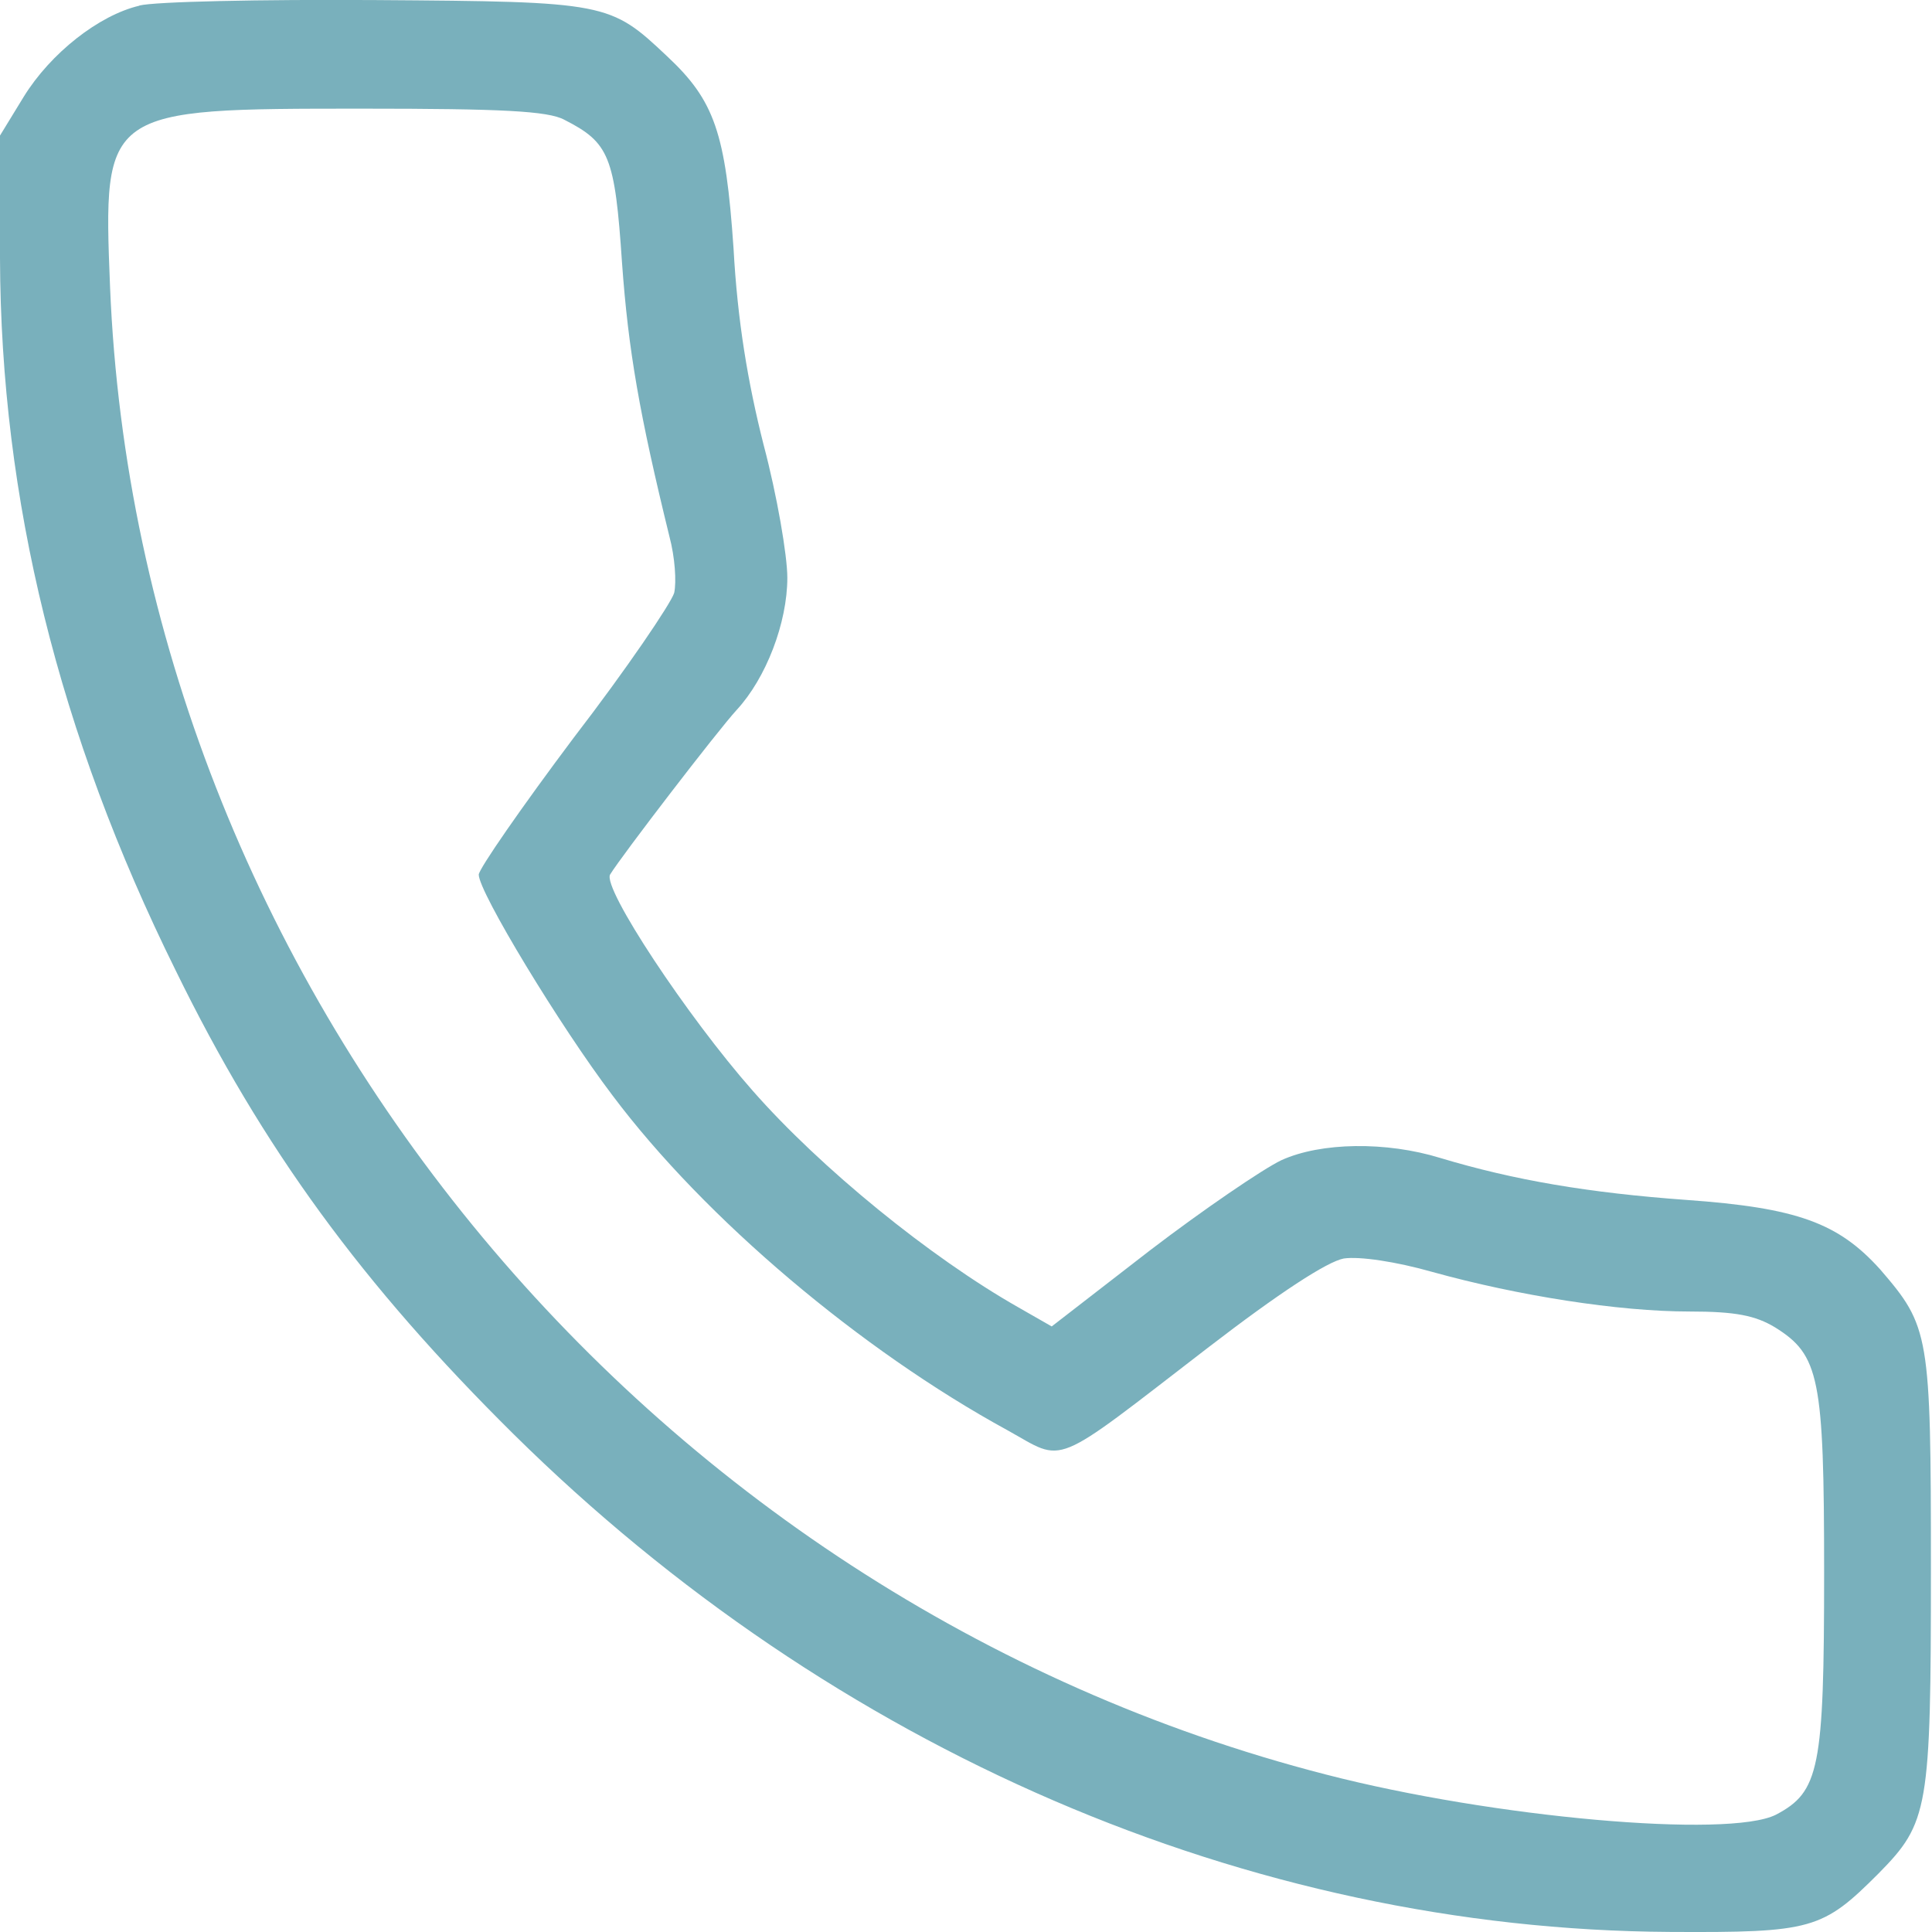 <?xml version="1.0" encoding="UTF-8" standalone="no"?>
<!-- Generator: Adobe Illustrator 19.0.1, SVG Export Plug-In . SVG Version: 6.00 Build 0)  -->

<svg
   version="1.1"
   id="Layer_1"
   x="0px"
   y="0px"
   width="25"
   height="25"
   viewBox="0 0 25 25"
   xml:space="preserve"
   xmlns="http://www.w3.org/2000/svg"
   xmlns:svg="http://www.w3.org/2000/svg"><defs
   id="defs1" />
	
<path
   d="m 1.802,0.074 c -0.522,0.123 -1.147,0.614 -1.495,1.178 L 0,1.754 v 1.587 c 0.01,3.123 0.758,6.154 2.273,9.216 1.126,2.304 2.417,4.065 4.373,6.001 4.137,4.086 9.513,6.41 14.961,6.441 1.843,0.01 1.976,-0.03 2.703,-0.758 0.645,-0.655 0.676,-0.829 0.676,-3.942 0,-3.041 -0.02,-3.133 -0.655,-3.871 -0.543,-0.604 -1.075,-0.799 -2.509,-0.901 -1.27,-0.092 -2.232,-0.256 -3.185,-0.543 -0.696,-0.215 -1.546,-0.205 -2.058,0.03 -0.235,0.112 -1.004,0.635 -1.7,1.167 l -1.27,0.983 -0.43,-0.246 c -1.137,-0.645 -2.56,-1.802 -3.441,-2.806 -0.84,-0.952 -1.946,-2.621 -1.843,-2.796 0.143,-0.235 1.393,-1.864 1.638,-2.13 0.379,-0.41 0.655,-1.126 0.655,-1.71 0,-0.287 -0.133,-1.065 -0.307,-1.72 -0.205,-0.809 -0.338,-1.608 -0.389,-2.54 -0.102,-1.495 -0.246,-1.915 -0.86,-2.488 -0.737,-0.696 -0.778,-0.707 -3.768,-0.727 -1.495,-0.01 -2.867,0.02 -3.062,0.071 z m 5.499,1.475 c 0.584,0.297 0.655,0.471 0.748,1.853 0.082,1.137 0.225,1.956 0.614,3.543 0.071,0.266 0.092,0.584 0.061,0.727 -0.04,0.133 -0.614,0.983 -1.3,1.874 -0.676,0.901 -1.229,1.7 -1.229,1.772 0,0.225 1.055,1.966 1.731,2.857 1.198,1.597 3.215,3.297 5.11,4.332 0.758,0.42 0.543,0.512 2.591,-1.065 0.932,-0.717 1.546,-1.116 1.761,-1.157 0.205,-0.03 0.676,0.04 1.147,0.174 1.106,0.307 2.406,0.512 3.328,0.512 0.594,0 0.85,0.051 1.106,0.205 0.573,0.358 0.635,0.645 0.635,3.174 0,2.54 -0.061,2.837 -0.625,3.133 -0.614,0.307 -3.656,0.04 -5.827,-0.522 C 8.315,20.688 1.792,12.69 1.424,3.71 c -0.092,-2.304 -0.082,-2.304 3.267,-2.304 1.802,0 2.396,0.03 2.611,0.143 z"
   id="path25-4"
   style="stroke-width:0.01;fill:#79b0bc;fill-opacity:1" /></svg>
